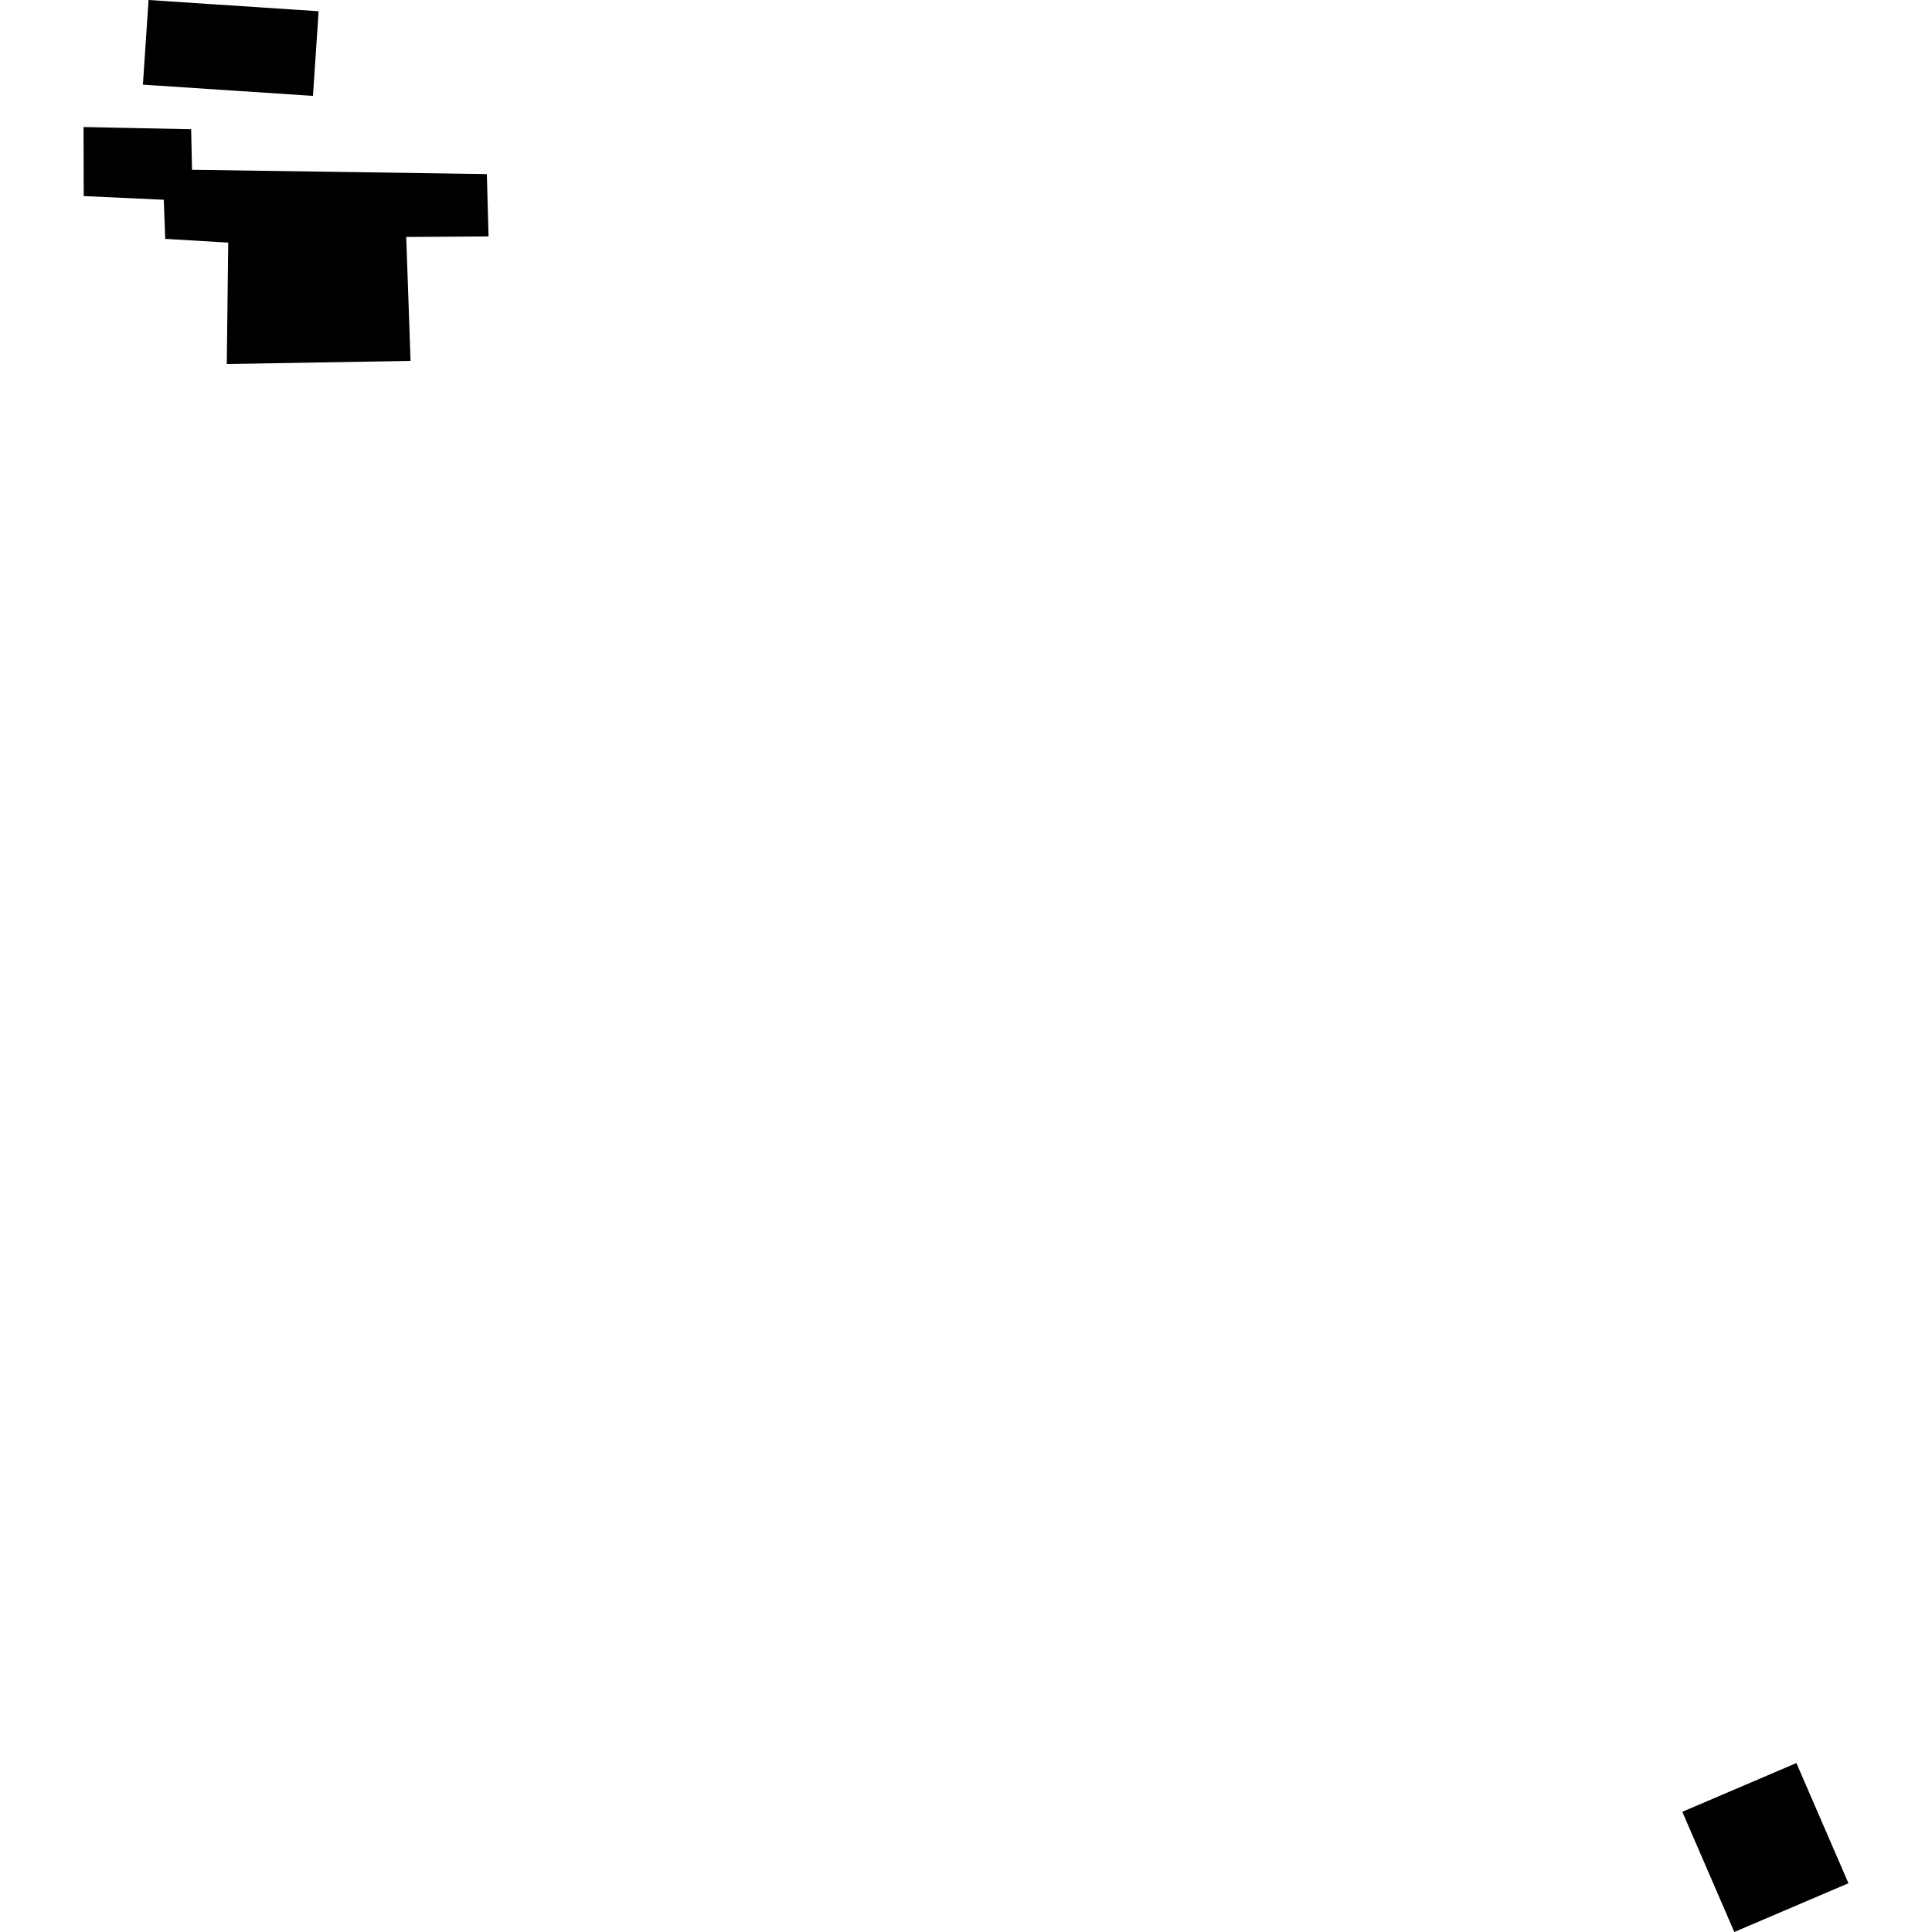 <?xml version="1.0" encoding="utf-8" standalone="no"?>
<!DOCTYPE svg PUBLIC "-//W3C//DTD SVG 1.1//EN"
  "http://www.w3.org/Graphics/SVG/1.1/DTD/svg11.dtd">
<!-- Created with matplotlib (https://matplotlib.org/) -->
<svg height="288pt" version="1.1" viewBox="0 0 288 288" width="288pt" xmlns="http://www.w3.org/2000/svg" xmlns:xlink="http://www.w3.org/1999/xlink">
 <defs>
  <style type="text/css">
*{stroke-linecap:butt;stroke-linejoin:round;}
  </style>
 </defs>
 <g id="figure_1">
  <g id="patch_1">
   <path d="M 0 288 
L 288 288 
L 288 0 
L 0 0 
z
" style="fill:none;opacity:0;"/>
  </g>
  <g id="axes_1">
   <g id="PatchCollection_1">
    <path clip-path="url(#p319631474f)" d="M 250.78 270.082 
L 258.53 288 
L 275.545 280.733 
L 267.787 262.815 
L 250.78 270.082 
"/>
    <path clip-path="url(#p319631474f)" d="M 22.147 0 
L 21.301 12.619 
L 46.652 14.294 
L 47.498 1.675 
L 32.348 0.674 
L 22.147 0 
"/>
    <path clip-path="url(#p319631474f)" d="M 72.573 25.951 
L 72.827 35.243 
L 60.555 35.324 
L 61.201 53.797 
L 33.805 54.264 
L 34.022 36.166 
L 24.63 35.608 
L 24.416 29.779 
L 12.478 29.229 
L 12.455 18.934 
L 21.24 19.116 
L 28.493 19.265 
L 28.627 25.309 
L 64.328 25.827 
L 72.573 25.951 
"/>
   </g>
  </g>
 </g>
 <defs>
  <clipPath id="p319631474f">
   <rect height="288" width="263.09" x="12.455" y="0"/>
  </clipPath>
 </defs>
</svg>
